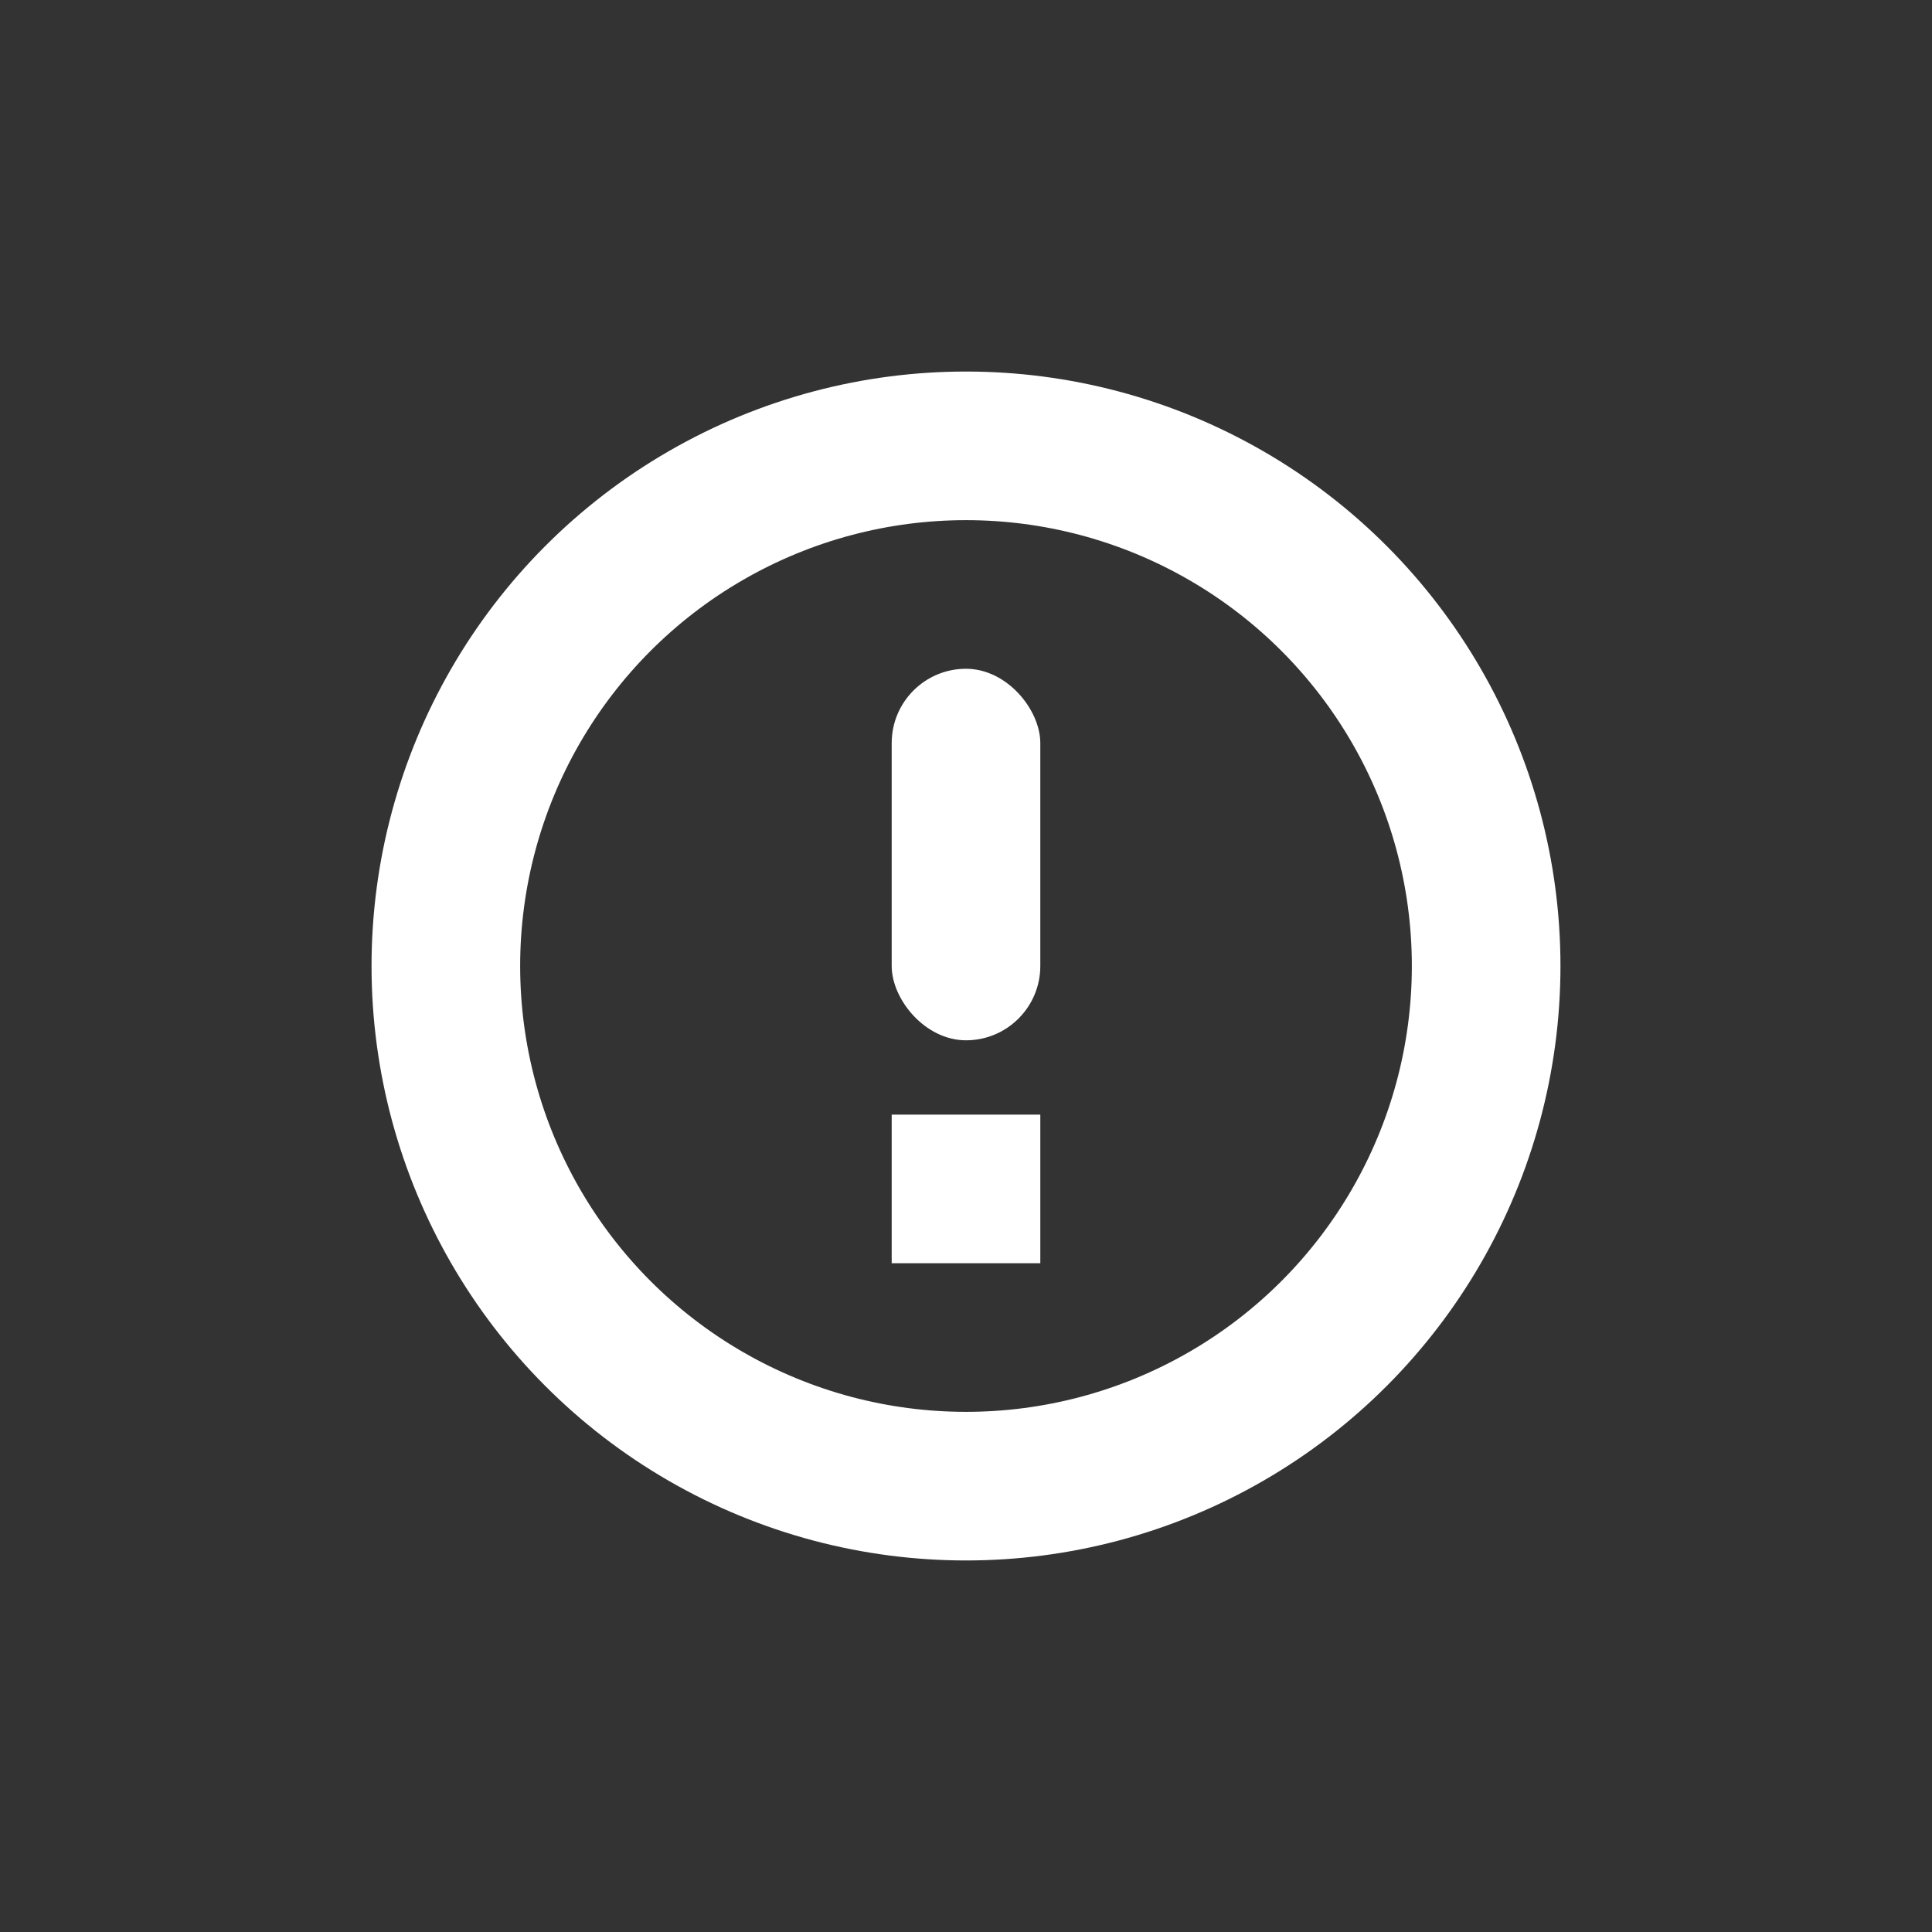 <svg xmlns="http://www.w3.org/2000/svg" width="26" height="26" viewBox="0 0 26 26"><rect x="0" y="0" width="26" height="26" fill="#333333" stroke="none"/><g fill="none" fill-rule="evenodd"><circle cx="13" cy="13" r="7" stroke="#fff" stroke-width="2"/><rect width="2" height="5" x="12" y="9" fill="#fff" fill-rule="nonzero" rx="1"/><rect width="2" height="2" x="12" y="15" fill="#fff" fill-rule="nonzero"/></g></svg>
